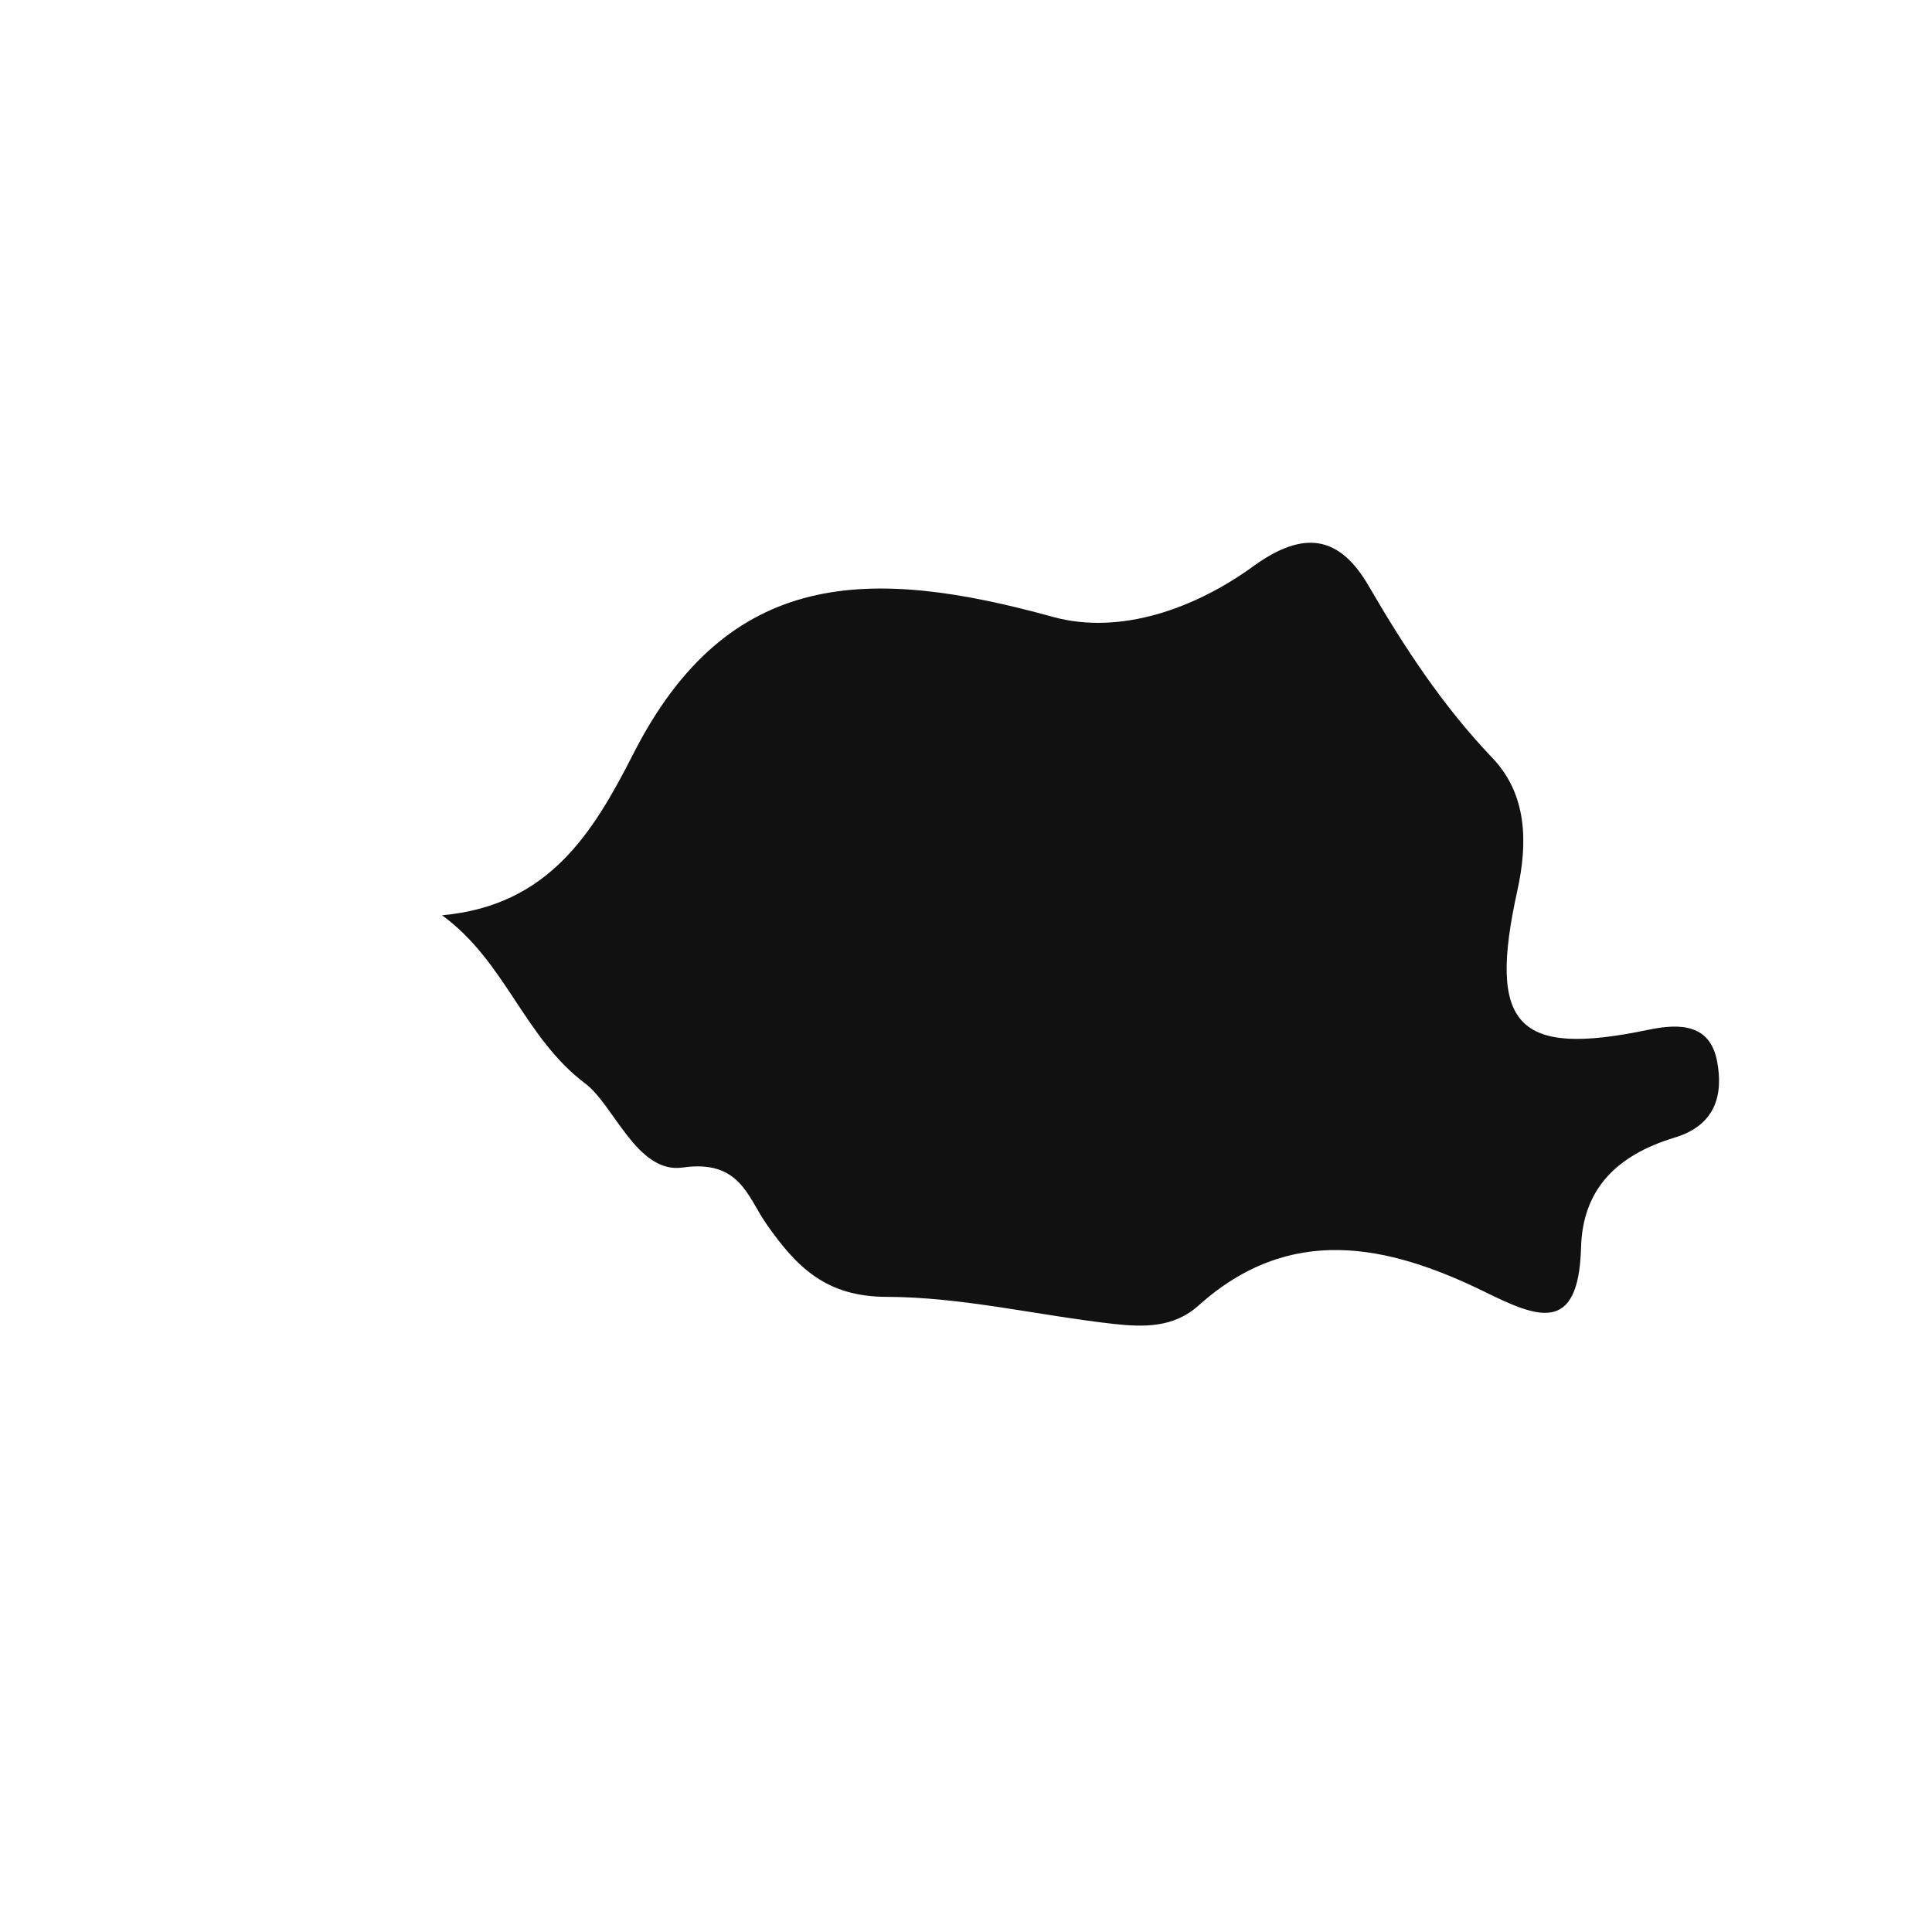 <?xml version="1.0" encoding="iso-8859-1"?>
<!-- Generator: Adobe Illustrator 16.0.0, SVG Export Plug-In . SVG Version: 6.00 Build 0)  -->
<!DOCTYPE svg PUBLIC "-//W3C//DTD SVG 1.1//EN" "http://www.w3.org/Graphics/SVG/1.1/DTD/svg11.dtd">
<svg version="1.1" id="Layer_1" xmlns="http://www.w3.org/2000/svg" xmlns:xlink="http://www.w3.org/1999/xlink" x="0px" y="0px"
	 width="32px" height="32px" viewBox="0 0 32 32" style="enable-background:new 0 0 32 32;" xml:space="preserve">
<path style="fill-rule:evenodd;clip-rule:evenodd;fill:#121111;" d="M9.694,17.947c0.474,0.355,0.86,1.499,1.612,1.391
	c0.952-0.137,1.075,0.49,1.393,0.942c0.5,0.713,0.985,1.198,1.988,1.2c1.259,0.003,2.513,0.31,3.773,0.45
	c0.48,0.05,0.976,0.066,1.391-0.306c1.511-1.357,3.123-1.017,4.733-0.231c0.865,0.424,1.563,0.733,1.603-0.729
	c0.026-0.953,0.571-1.524,1.547-1.821c0.686-0.205,0.81-0.715,0.707-1.261c-0.113-0.609-0.592-0.641-1.142-0.525
	c-2.173,0.454-2.661-0.064-2.169-2.296c0.178-0.805,0.166-1.606-0.416-2.212c-0.82-0.86-1.455-1.829-2.046-2.847
	c-0.482-0.828-1.071-0.935-1.919-0.316c-0.958,0.693-2.195,1.138-3.308,0.832c-3.024-0.835-5.38-0.823-6.953,2.271
	c-0.668,1.31-1.4,2.51-3.166,2.671C8.378,15.93,8.674,17.179,9.694,17.947z"/>
</svg>
